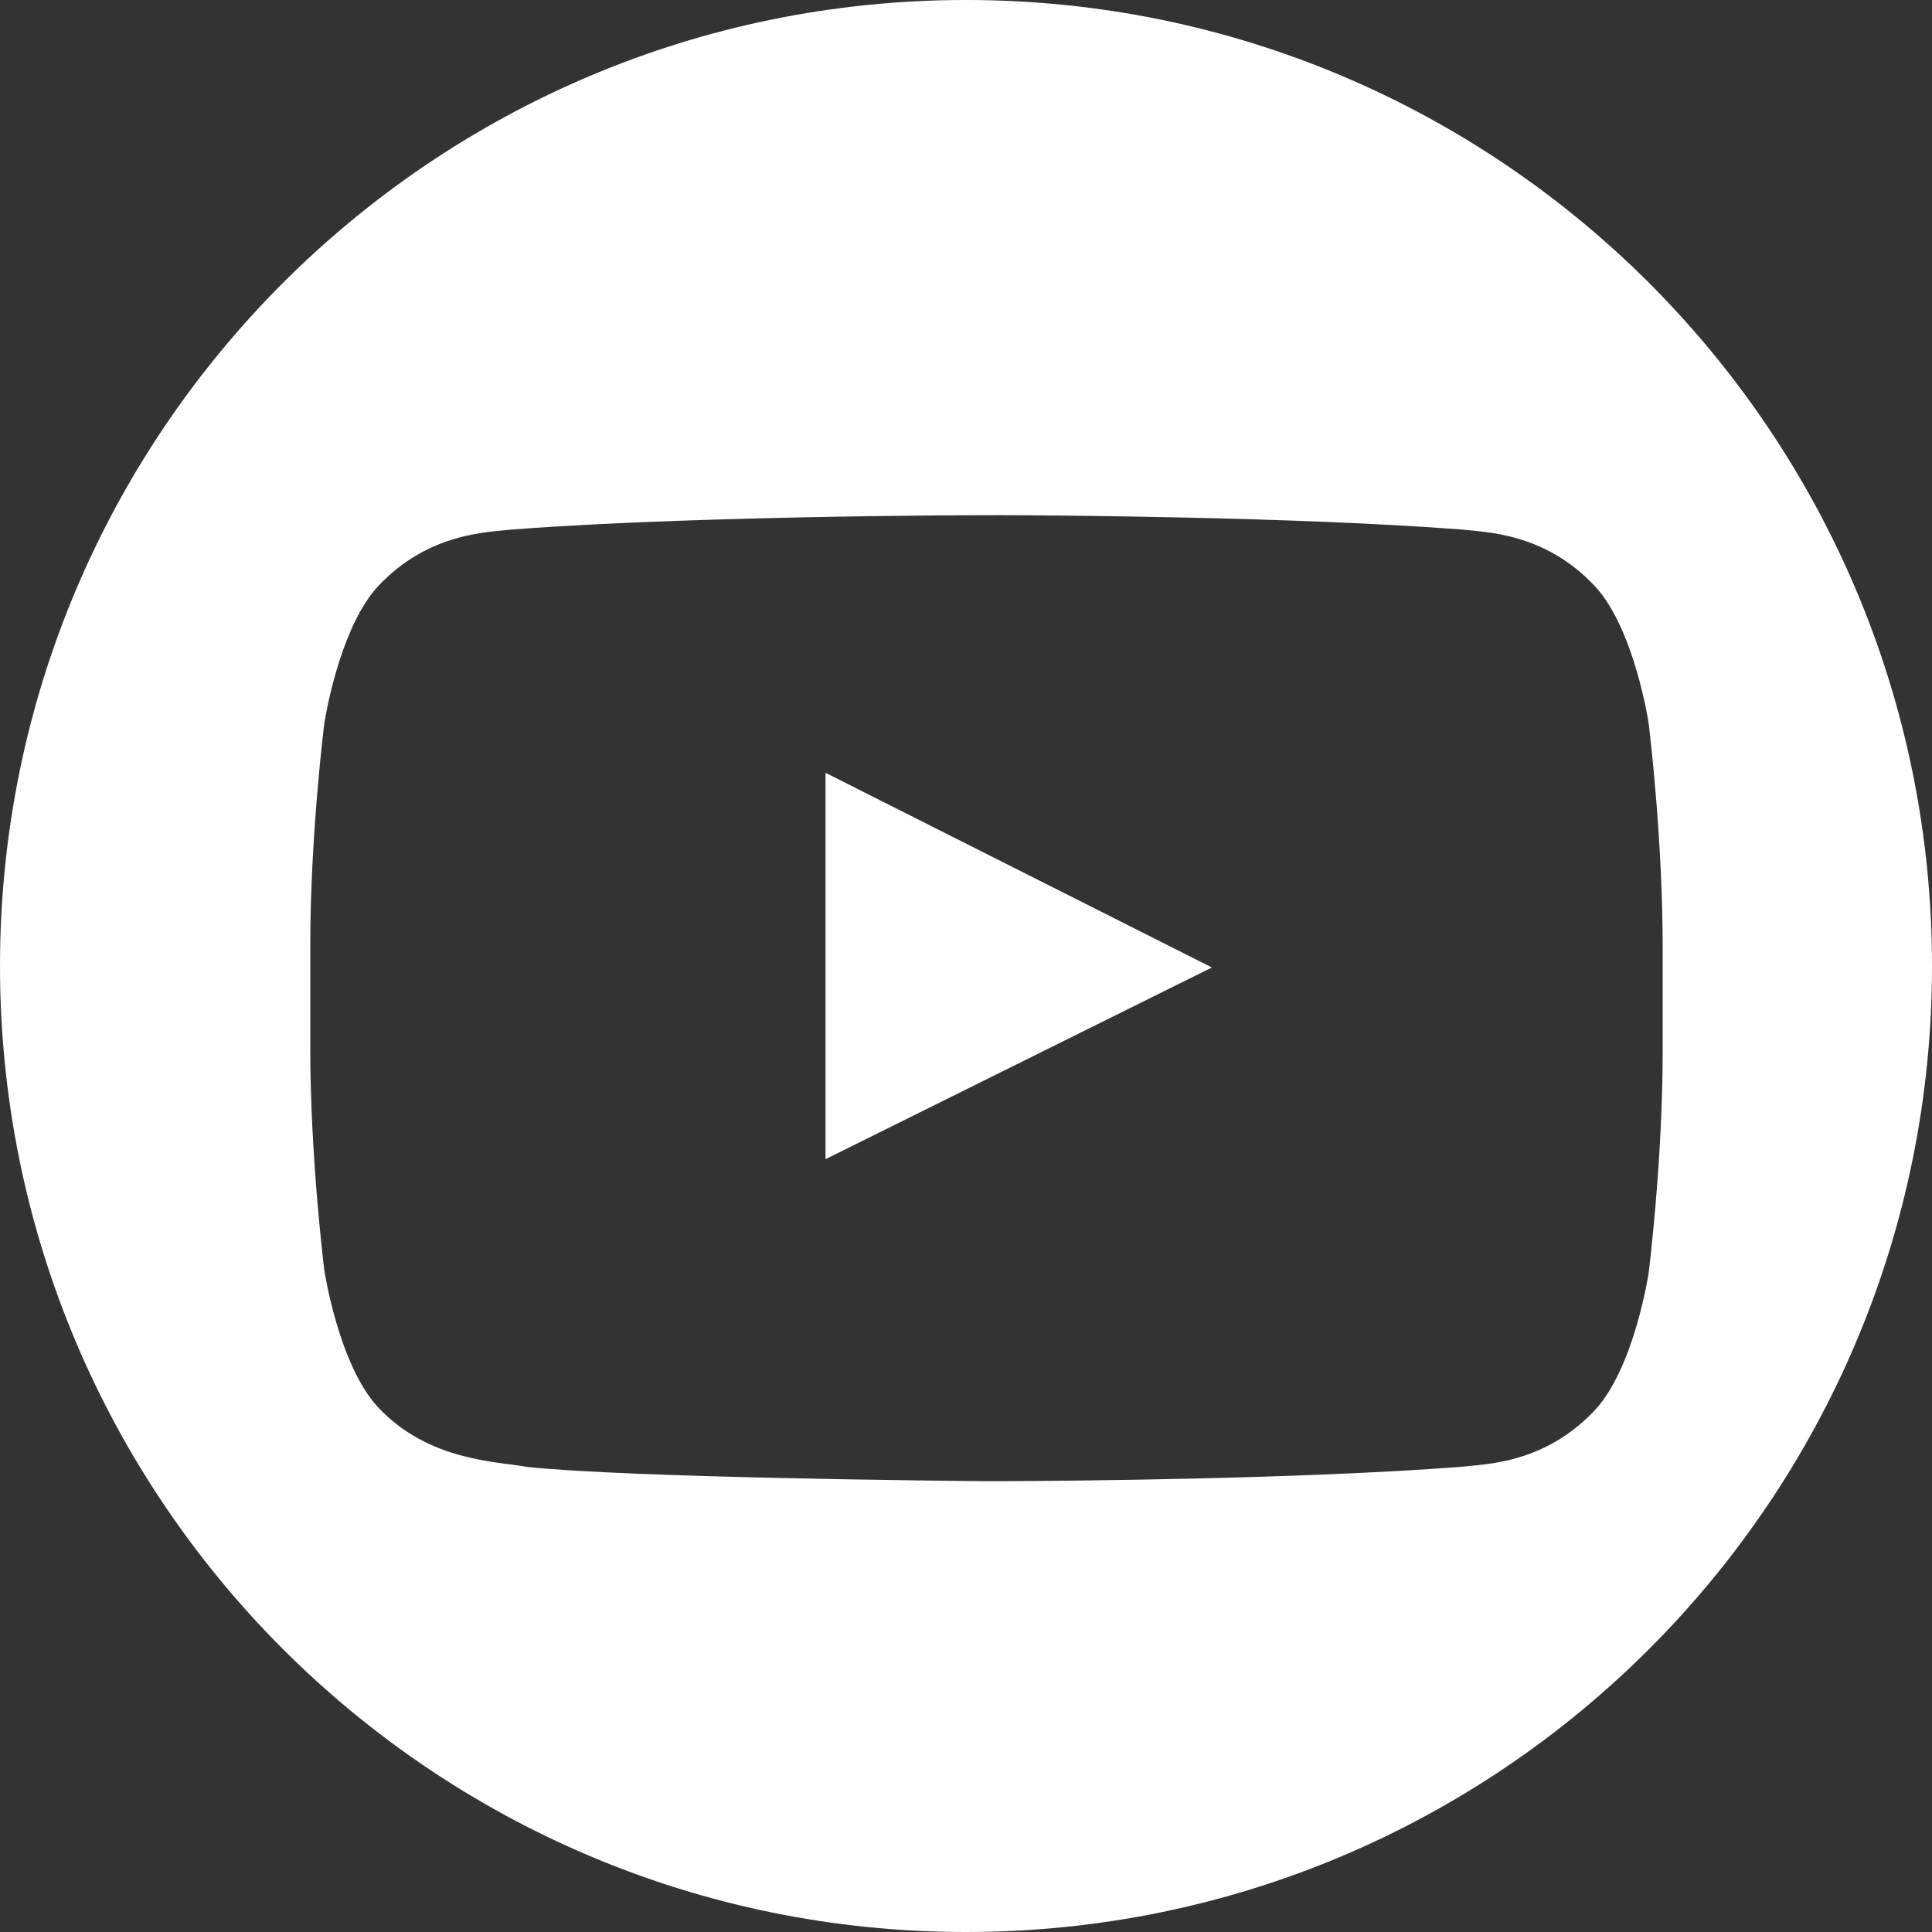 <svg xmlns="http://www.w3.org/2000/svg" width="25" height="25"><rect width="100%" height="100%" fill="#333333" stroke="none"/><path fill="#FFF" fill-rule="evenodd" d="M12.5 0C19.404 0 25 5.596 25 12.5S19.404 25 12.5 25 0 19.404 0 12.5 5.596 0 12.5 0Zm.41 6.667h-.29c-.446.001-1.861.01-3.386.057l-.485.016c-.729.026-1.462.062-2.109.111-.328.037-1.094.037-1.75.737-.45.489-.645 1.493-.685 1.723l-.008.047s-.182 1.438-.182 2.877v1.327c0 1.438.182 2.876.182 2.876s.183 1.217.693 1.77c.656.7 1.531.7 1.932.774 1.302.139 5.402.18 5.895.184h.271c.833-.003 3.819-.026 5.902-.184.328-.037 1.094-.037 1.75-.737.51-.553.693-1.77.693-1.77s.182-1.438.182-2.876V12.27c0-1.346-.152-2.662-.178-2.88l-.004-.033s-.182-1.216-.693-1.77c-.656-.7-1.422-.7-1.75-.737-2.155-.163-5.276-.182-5.98-.184ZM10.682 10l5 2.519-5 2.481v-5Z"/></svg>